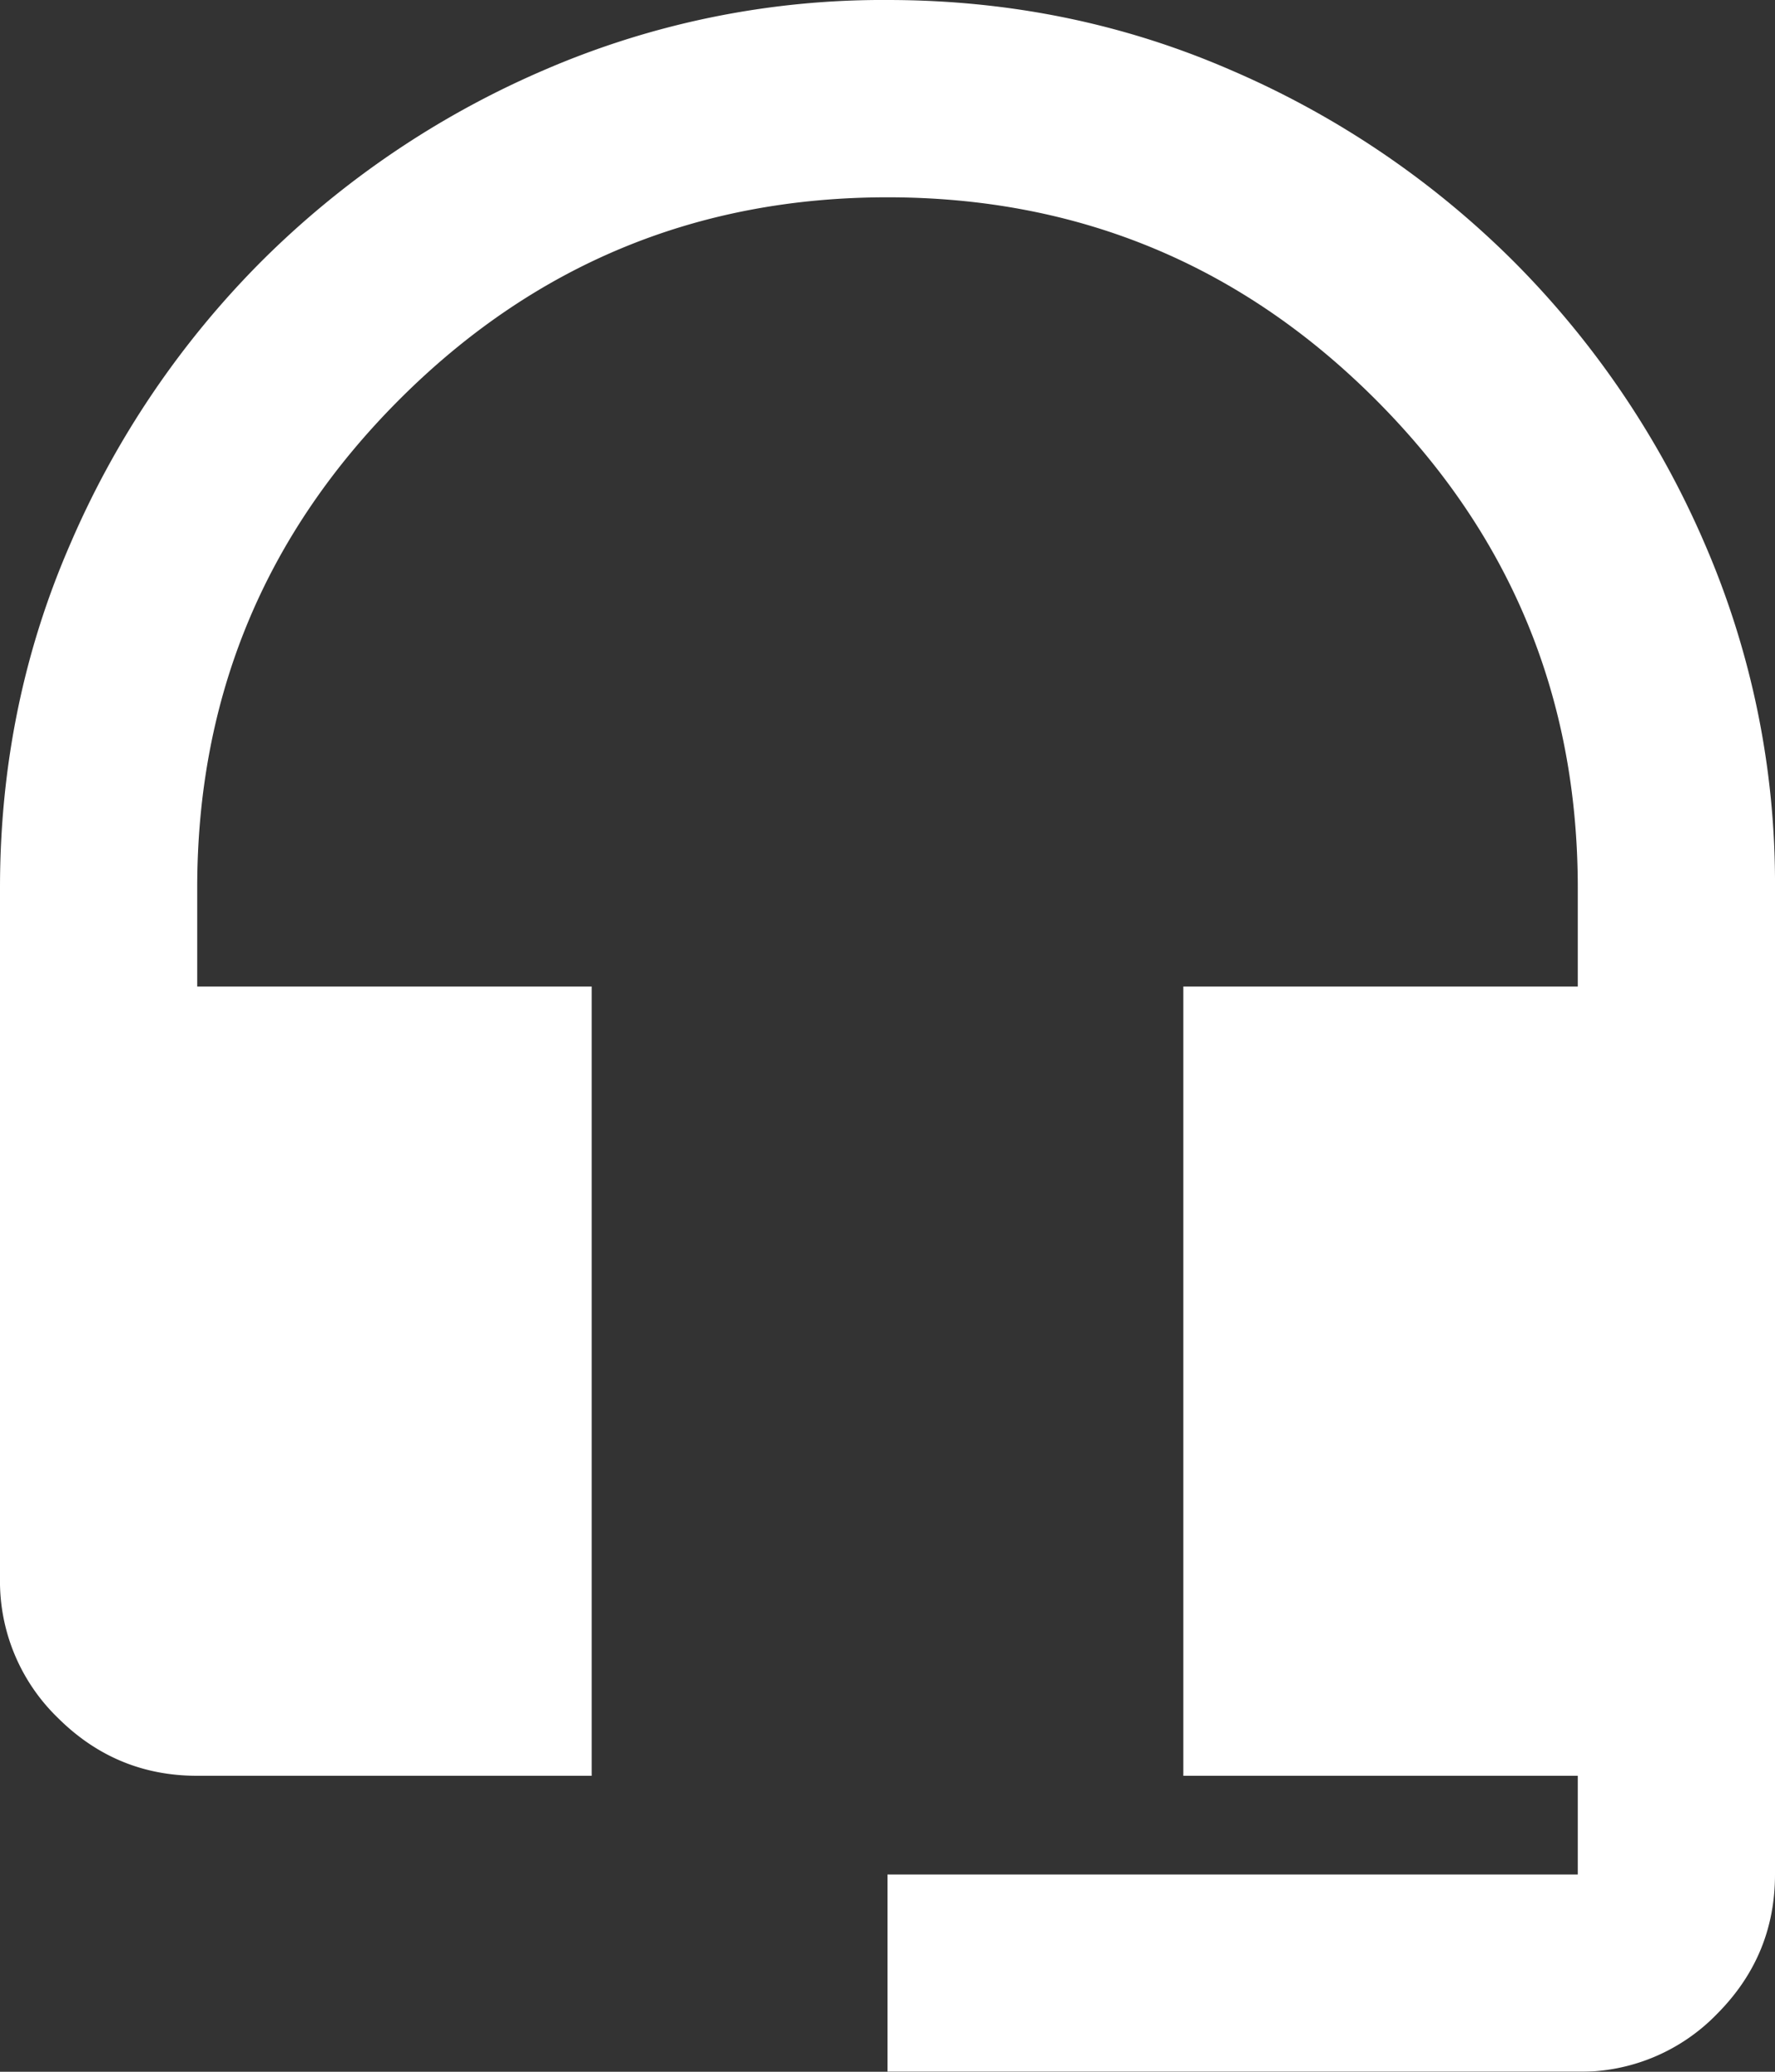 <?xml version="1.0" encoding="UTF-8"?> <svg xmlns="http://www.w3.org/2000/svg" width="18" height="21" viewBox="0 0 18 21" fill="none"><rect x="0" y="0" width="18" height="21" fill="#333333" stroke="none"/><mask id="lsvooh7bma" style="mask-type:alpha" maskUnits="userSpaceOnUse" x="-3" y="-2" width="24" height="24"><path fill="#D9D9D9" d="M-3-2h24v24H-3z"></path></mask><g mask="url(#lsvooh7bma)"><path d="M9 21v-2h7v-1h-4v-8h4V9c0-1.933-.683-3.583-2.05-4.95C12.583 2.683 10.933 2 9 2c-1.933 0-3.583.683-4.95 2.05C2.683 5.417 2 7.067 2 9v1h4v8H2c-.55 0-1.02-.196-1.413-.587A1.926 1.926 0 0 1 0 16V9c0-1.233.237-2.396.713-3.487A9.193 9.193 0 0 1 2.65 2.65 9.193 9.193 0 0 1 5.513.712 8.646 8.646 0 0 1 9 0c1.233 0 2.396.237 3.488.713A9.193 9.193 0 0 1 15.35 2.65a9.192 9.192 0 0 1 1.938 2.863A8.646 8.646 0 0 1 18 9v10c0 .55-.196 1.02-.587 1.413A1.926 1.926 0 0 1 16 21H9z" fill="#fff"></path></g></svg> 